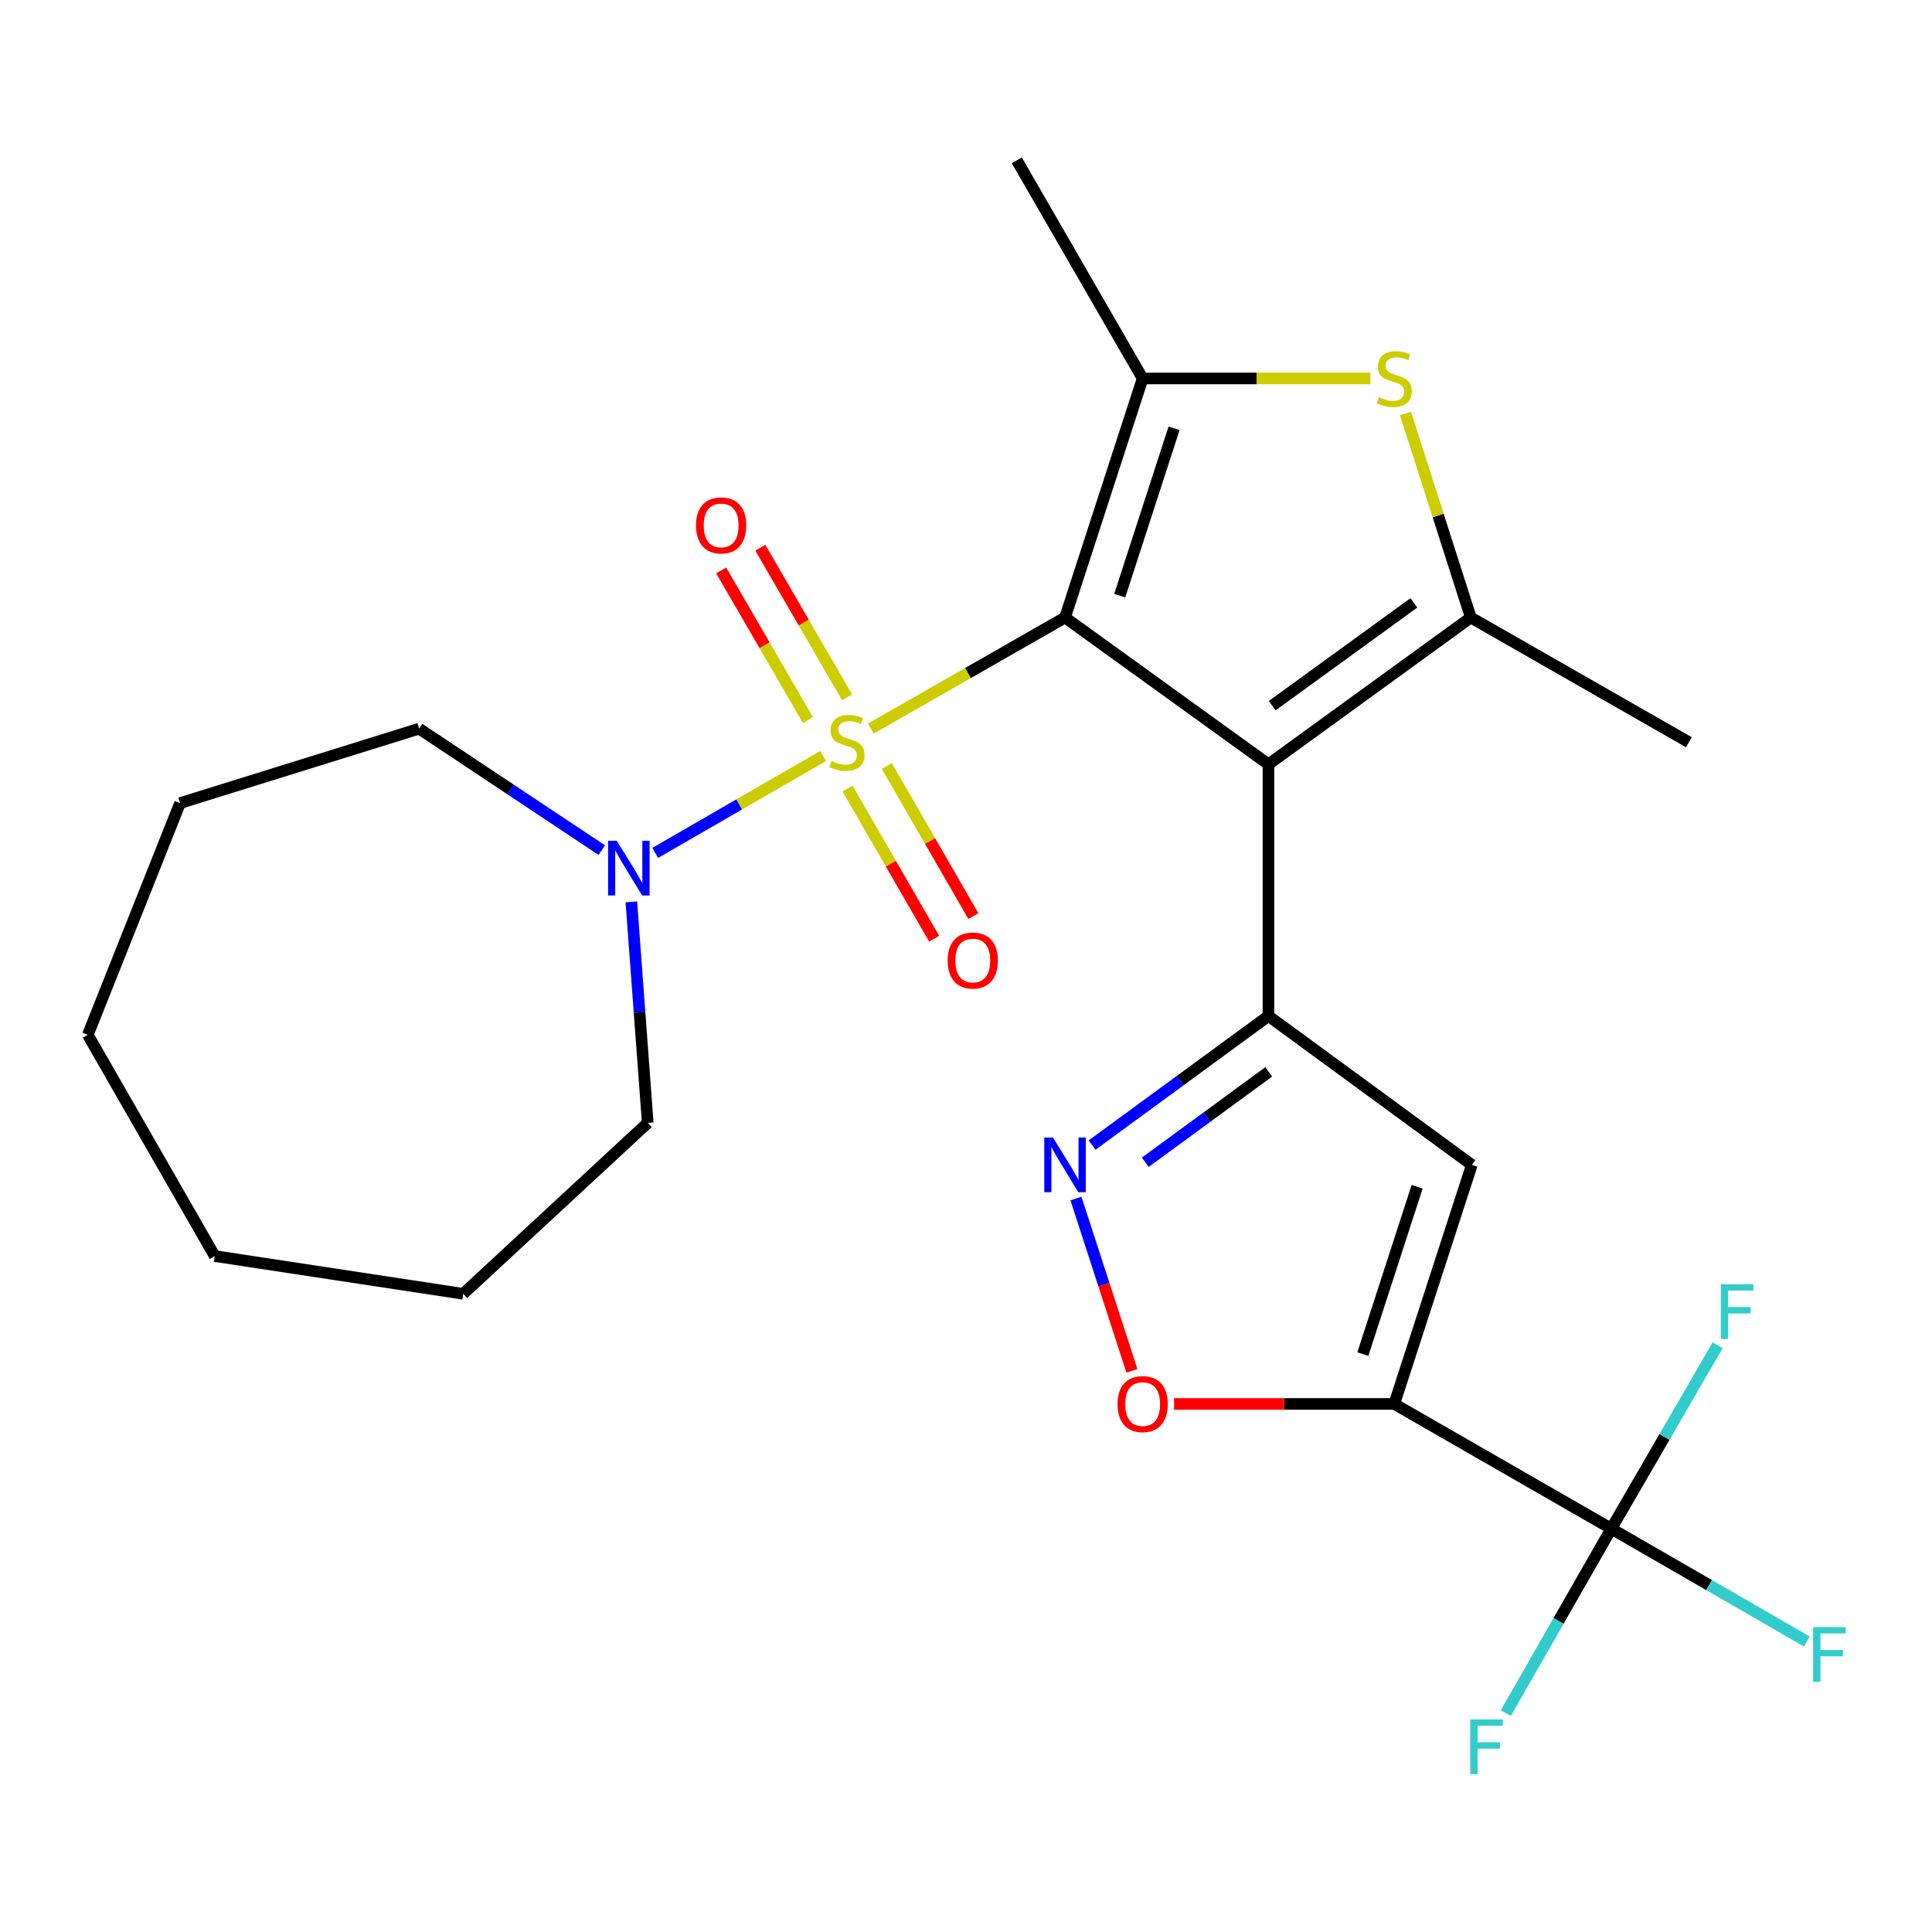 <?xml version='1.0' encoding='iso-8859-1'?>
<svg version='1.1' baseProfile='full'
              xmlns='http://www.w3.org/2000/svg'
                      xmlns:rdkit='http://www.rdkit.org/xml'
                      xmlns:xlink='http://www.w3.org/1999/xlink'
                  xml:space='preserve'
width='1000px' height='1000px' viewBox='0 0 1000 1000'>
<!-- END OF HEADER -->
<rect style='opacity:1.0;fill:#FFFFFF;stroke:none' width='1000' height='1000' x='0' y='0'> </rect>
<path class='bond-0' d='M 551.258,319.625 L 500.984,348.38' style='fill:none;fill-rule:evenodd;stroke:#000000;stroke-width:6px;stroke-linecap:butt;stroke-linejoin:miter;stroke-opacity:1' />
<path class='bond-0' d='M 500.984,348.38 L 450.711,377.135' style='fill:none;fill-rule:evenodd;stroke:#CCCC00;stroke-width:6px;stroke-linecap:butt;stroke-linejoin:miter;stroke-opacity:1' />
<path class='bond-1' d='M 551.258,319.625 L 656.546,395.606' style='fill:none;fill-rule:evenodd;stroke:#000000;stroke-width:6px;stroke-linecap:butt;stroke-linejoin:miter;stroke-opacity:1' />
<path class='bond-3' d='M 551.258,319.625 L 591.436,195.889' style='fill:none;fill-rule:evenodd;stroke:#000000;stroke-width:6px;stroke-linecap:butt;stroke-linejoin:miter;stroke-opacity:1' />
<path class='bond-3' d='M 579.574,308.302 L 607.699,221.687' style='fill:none;fill-rule:evenodd;stroke:#000000;stroke-width:6px;stroke-linecap:butt;stroke-linejoin:miter;stroke-opacity:1' />
<path class='bond-10' d='M 426.041,391.309 L 382.586,416.386' style='fill:none;fill-rule:evenodd;stroke:#CCCC00;stroke-width:6px;stroke-linecap:butt;stroke-linejoin:miter;stroke-opacity:1' />
<path class='bond-10' d='M 382.586,416.386 L 339.131,441.464' style='fill:none;fill-rule:evenodd;stroke:#0000FF;stroke-width:6px;stroke-linecap:butt;stroke-linejoin:miter;stroke-opacity:1' />
<path class='bond-12' d='M 438.693,408.181 L 461.104,447.031' style='fill:none;fill-rule:evenodd;stroke:#CCCC00;stroke-width:6px;stroke-linecap:butt;stroke-linejoin:miter;stroke-opacity:1' />
<path class='bond-12' d='M 461.104,447.031 L 483.515,485.88' style='fill:none;fill-rule:evenodd;stroke:#FF0000;stroke-width:6px;stroke-linecap:butt;stroke-linejoin:miter;stroke-opacity:1' />
<path class='bond-12' d='M 458.993,396.471 L 481.404,435.32' style='fill:none;fill-rule:evenodd;stroke:#CCCC00;stroke-width:6px;stroke-linecap:butt;stroke-linejoin:miter;stroke-opacity:1' />
<path class='bond-12' d='M 481.404,435.32 L 503.814,474.17' style='fill:none;fill-rule:evenodd;stroke:#FF0000;stroke-width:6px;stroke-linecap:butt;stroke-linejoin:miter;stroke-opacity:1' />
<path class='bond-13' d='M 438.448,360.945 L 415.995,322.221' style='fill:none;fill-rule:evenodd;stroke:#CCCC00;stroke-width:6px;stroke-linecap:butt;stroke-linejoin:miter;stroke-opacity:1' />
<path class='bond-13' d='M 415.995,322.221 L 393.543,283.496' style='fill:none;fill-rule:evenodd;stroke:#FF0000;stroke-width:6px;stroke-linecap:butt;stroke-linejoin:miter;stroke-opacity:1' />
<path class='bond-13' d='M 418.174,372.7 L 395.722,333.975' style='fill:none;fill-rule:evenodd;stroke:#CCCC00;stroke-width:6px;stroke-linecap:butt;stroke-linejoin:miter;stroke-opacity:1' />
<path class='bond-13' d='M 395.722,333.975 L 373.269,295.251' style='fill:none;fill-rule:evenodd;stroke:#FF0000;stroke-width:6px;stroke-linecap:butt;stroke-linejoin:miter;stroke-opacity:1' />
<path class='bond-2' d='M 656.546,395.606 L 656.546,525.865' style='fill:none;fill-rule:evenodd;stroke:#000000;stroke-width:6px;stroke-linecap:butt;stroke-linejoin:miter;stroke-opacity:1' />
<path class='bond-5' d='M 656.546,395.606 L 761.287,319.625' style='fill:none;fill-rule:evenodd;stroke:#000000;stroke-width:6px;stroke-linecap:butt;stroke-linejoin:miter;stroke-opacity:1' />
<path class='bond-5' d='M 658.496,365.24 L 731.815,312.053' style='fill:none;fill-rule:evenodd;stroke:#000000;stroke-width:6px;stroke-linecap:butt;stroke-linejoin:miter;stroke-opacity:1' />
<path class='bond-7' d='M 656.546,525.865 L 761.821,602.94' style='fill:none;fill-rule:evenodd;stroke:#000000;stroke-width:6px;stroke-linecap:butt;stroke-linejoin:miter;stroke-opacity:1' />
<path class='bond-8' d='M 656.546,525.865 L 610.903,559.278' style='fill:none;fill-rule:evenodd;stroke:#000000;stroke-width:6px;stroke-linecap:butt;stroke-linejoin:miter;stroke-opacity:1' />
<path class='bond-8' d='M 610.903,559.278 L 565.26,592.69' style='fill:none;fill-rule:evenodd;stroke:#0000FF;stroke-width:6px;stroke-linecap:butt;stroke-linejoin:miter;stroke-opacity:1' />
<path class='bond-8' d='M 656.696,554.799 L 624.746,578.187' style='fill:none;fill-rule:evenodd;stroke:#000000;stroke-width:6px;stroke-linecap:butt;stroke-linejoin:miter;stroke-opacity:1' />
<path class='bond-8' d='M 624.746,578.187 L 592.796,601.576' style='fill:none;fill-rule:evenodd;stroke:#0000FF;stroke-width:6px;stroke-linecap:butt;stroke-linejoin:miter;stroke-opacity:1' />
<path class='bond-6' d='M 591.436,195.889 L 650.385,195.889' style='fill:none;fill-rule:evenodd;stroke:#000000;stroke-width:6px;stroke-linecap:butt;stroke-linejoin:miter;stroke-opacity:1' />
<path class='bond-6' d='M 650.385,195.889 L 709.333,195.889' style='fill:none;fill-rule:evenodd;stroke:#CCCC00;stroke-width:6px;stroke-linecap:butt;stroke-linejoin:miter;stroke-opacity:1' />
<path class='bond-17' d='M 591.436,195.889 L 526.3,82.998' style='fill:none;fill-rule:evenodd;stroke:#000000;stroke-width:6px;stroke-linecap:butt;stroke-linejoin:miter;stroke-opacity:1' />
<path class='bond-4' d='M 721.669,726.676 L 761.821,602.94' style='fill:none;fill-rule:evenodd;stroke:#000000;stroke-width:6px;stroke-linecap:butt;stroke-linejoin:miter;stroke-opacity:1' />
<path class='bond-4' d='M 705.401,700.883 L 733.507,614.267' style='fill:none;fill-rule:evenodd;stroke:#000000;stroke-width:6px;stroke-linecap:butt;stroke-linejoin:miter;stroke-opacity:1' />
<path class='bond-9' d='M 721.669,726.676 L 834.013,791.24' style='fill:none;fill-rule:evenodd;stroke:#000000;stroke-width:6px;stroke-linecap:butt;stroke-linejoin:miter;stroke-opacity:1' />
<path class='bond-26' d='M 721.669,726.676 L 664.68,726.676' style='fill:none;fill-rule:evenodd;stroke:#000000;stroke-width:6px;stroke-linecap:butt;stroke-linejoin:miter;stroke-opacity:1' />
<path class='bond-26' d='M 664.68,726.676 L 607.692,726.676' style='fill:none;fill-rule:evenodd;stroke:#FF0000;stroke-width:6px;stroke-linecap:butt;stroke-linejoin:miter;stroke-opacity:1' />
<path class='bond-18' d='M 761.287,319.625 L 874.178,384.188' style='fill:none;fill-rule:evenodd;stroke:#000000;stroke-width:6px;stroke-linecap:butt;stroke-linejoin:miter;stroke-opacity:1' />
<path class='bond-25' d='M 761.287,319.625 L 744.38,266.821' style='fill:none;fill-rule:evenodd;stroke:#000000;stroke-width:6px;stroke-linecap:butt;stroke-linejoin:miter;stroke-opacity:1' />
<path class='bond-25' d='M 744.38,266.821 L 727.473,214.017' style='fill:none;fill-rule:evenodd;stroke:#CCCC00;stroke-width:6px;stroke-linecap:butt;stroke-linejoin:miter;stroke-opacity:1' />
<path class='bond-11' d='M 556.912,620.352 L 571.395,664.957' style='fill:none;fill-rule:evenodd;stroke:#0000FF;stroke-width:6px;stroke-linecap:butt;stroke-linejoin:miter;stroke-opacity:1' />
<path class='bond-11' d='M 571.395,664.957 L 585.879,709.562' style='fill:none;fill-rule:evenodd;stroke:#FF0000;stroke-width:6px;stroke-linecap:butt;stroke-linejoin:miter;stroke-opacity:1' />
<path class='bond-14' d='M 834.013,791.24 L 861.53,743.771' style='fill:none;fill-rule:evenodd;stroke:#000000;stroke-width:6px;stroke-linecap:butt;stroke-linejoin:miter;stroke-opacity:1' />
<path class='bond-14' d='M 861.53,743.771 L 889.046,696.302' style='fill:none;fill-rule:evenodd;stroke:#33CCCC;stroke-width:6px;stroke-linecap:butt;stroke-linejoin:miter;stroke-opacity:1' />
<path class='bond-15' d='M 834.013,791.24 L 884.613,820.432' style='fill:none;fill-rule:evenodd;stroke:#000000;stroke-width:6px;stroke-linecap:butt;stroke-linejoin:miter;stroke-opacity:1' />
<path class='bond-15' d='M 884.613,820.432 L 935.214,849.625' style='fill:none;fill-rule:evenodd;stroke:#33CCCC;stroke-width:6px;stroke-linecap:butt;stroke-linejoin:miter;stroke-opacity:1' />
<path class='bond-16' d='M 834.013,791.24 L 806.7,838.979' style='fill:none;fill-rule:evenodd;stroke:#000000;stroke-width:6px;stroke-linecap:butt;stroke-linejoin:miter;stroke-opacity:1' />
<path class='bond-16' d='M 806.7,838.979 L 779.386,886.719' style='fill:none;fill-rule:evenodd;stroke:#33CCCC;stroke-width:6px;stroke-linecap:butt;stroke-linejoin:miter;stroke-opacity:1' />
<path class='bond-19' d='M 311.49,440.028 L 264.218,408.593' style='fill:none;fill-rule:evenodd;stroke:#0000FF;stroke-width:6px;stroke-linecap:butt;stroke-linejoin:miter;stroke-opacity:1' />
<path class='bond-19' d='M 264.218,408.593 L 216.946,377.158' style='fill:none;fill-rule:evenodd;stroke:#000000;stroke-width:6px;stroke-linecap:butt;stroke-linejoin:miter;stroke-opacity:1' />
<path class='bond-20' d='M 326.784,466.803 L 331.025,524' style='fill:none;fill-rule:evenodd;stroke:#0000FF;stroke-width:6px;stroke-linecap:butt;stroke-linejoin:miter;stroke-opacity:1' />
<path class='bond-20' d='M 331.025,524 L 335.266,581.198' style='fill:none;fill-rule:evenodd;stroke:#000000;stroke-width:6px;stroke-linecap:butt;stroke-linejoin:miter;stroke-opacity:1' />
<path class='bond-21' d='M 216.946,377.158 L 93.21,415.682' style='fill:none;fill-rule:evenodd;stroke:#000000;stroke-width:6px;stroke-linecap:butt;stroke-linejoin:miter;stroke-opacity:1' />
<path class='bond-22' d='M 335.266,581.198 L 239.756,669.677' style='fill:none;fill-rule:evenodd;stroke:#000000;stroke-width:6px;stroke-linecap:butt;stroke-linejoin:miter;stroke-opacity:1' />
<path class='bond-23' d='M 93.21,415.682 L 45.455,535.63' style='fill:none;fill-rule:evenodd;stroke:#000000;stroke-width:6px;stroke-linecap:butt;stroke-linejoin:miter;stroke-opacity:1' />
<path class='bond-24' d='M 239.756,669.677 L 111.137,650.135' style='fill:none;fill-rule:evenodd;stroke:#000000;stroke-width:6px;stroke-linecap:butt;stroke-linejoin:miter;stroke-opacity:1' />
<path class='bond-27' d='M 45.455,535.63 L 111.137,650.135' style='fill:none;fill-rule:evenodd;stroke:#000000;stroke-width:6px;stroke-linecap:butt;stroke-linejoin:miter;stroke-opacity:1' />
<path  class='atom-1' d='M 430.38 393.908
Q 430.7 394.028, 432.02 394.588
Q 433.34 395.148, 434.78 395.508
Q 436.26 395.828, 437.7 395.828
Q 440.38 395.828, 441.94 394.548
Q 443.5 393.228, 443.5 390.948
Q 443.5 389.388, 442.7 388.428
Q 441.94 387.468, 440.74 386.948
Q 439.54 386.428, 437.54 385.828
Q 435.02 385.068, 433.5 384.348
Q 432.02 383.628, 430.94 382.108
Q 429.9 380.588, 429.9 378.028
Q 429.9 374.468, 432.3 372.268
Q 434.74 370.068, 439.54 370.068
Q 442.82 370.068, 446.54 371.628
L 445.62 374.708
Q 442.22 373.308, 439.66 373.308
Q 436.9 373.308, 435.38 374.468
Q 433.86 375.588, 433.9 377.548
Q 433.9 379.068, 434.66 379.988
Q 435.46 380.908, 436.58 381.428
Q 437.74 381.948, 439.66 382.548
Q 442.22 383.348, 443.74 384.148
Q 445.26 384.948, 446.34 386.588
Q 447.46 388.188, 447.46 390.948
Q 447.46 394.868, 444.82 396.988
Q 442.22 399.068, 437.86 399.068
Q 435.34 399.068, 433.42 398.508
Q 431.54 397.988, 429.3 397.068
L 430.38 393.908
' fill='#CCCC00'/>
<path  class='atom-7' d='M 713.669 205.609
Q 713.989 205.729, 715.309 206.289
Q 716.629 206.849, 718.069 207.209
Q 719.549 207.529, 720.989 207.529
Q 723.669 207.529, 725.229 206.249
Q 726.789 204.929, 726.789 202.649
Q 726.789 201.089, 725.989 200.129
Q 725.229 199.169, 724.029 198.649
Q 722.829 198.129, 720.829 197.529
Q 718.309 196.769, 716.789 196.049
Q 715.309 195.329, 714.229 193.809
Q 713.189 192.289, 713.189 189.729
Q 713.189 186.169, 715.589 183.969
Q 718.029 181.769, 722.829 181.769
Q 726.109 181.769, 729.829 183.329
L 728.909 186.409
Q 725.509 185.009, 722.949 185.009
Q 720.189 185.009, 718.669 186.169
Q 717.149 187.289, 717.189 189.249
Q 717.189 190.769, 717.949 191.689
Q 718.749 192.609, 719.869 193.129
Q 721.029 193.649, 722.949 194.249
Q 725.509 195.049, 727.029 195.849
Q 728.549 196.649, 729.629 198.289
Q 730.749 199.889, 730.749 202.649
Q 730.749 206.569, 728.109 208.689
Q 725.509 210.769, 721.149 210.769
Q 718.629 210.769, 716.709 210.209
Q 714.829 209.689, 712.589 208.769
L 713.669 205.609
' fill='#CCCC00'/>
<path  class='atom-9' d='M 544.998 588.78
L 554.278 603.78
Q 555.198 605.26, 556.678 607.94
Q 558.158 610.62, 558.238 610.78
L 558.238 588.78
L 561.998 588.78
L 561.998 617.1
L 558.118 617.1
L 548.158 600.7
Q 546.998 598.78, 545.758 596.58
Q 544.558 594.38, 544.198 593.7
L 544.198 617.1
L 540.518 617.1
L 540.518 588.78
L 544.998 588.78
' fill='#0000FF'/>
<path  class='atom-11' d='M 319.229 435.177
L 328.509 450.177
Q 329.429 451.657, 330.909 454.337
Q 332.389 457.017, 332.469 457.177
L 332.469 435.177
L 336.229 435.177
L 336.229 463.497
L 332.349 463.497
L 322.389 447.097
Q 321.229 445.177, 319.989 442.977
Q 318.789 440.777, 318.429 440.097
L 318.429 463.497
L 314.749 463.497
L 314.749 435.177
L 319.229 435.177
' fill='#0000FF'/>
<path  class='atom-12' d='M 578.436 726.756
Q 578.436 719.956, 581.796 716.156
Q 585.156 712.356, 591.436 712.356
Q 597.716 712.356, 601.076 716.156
Q 604.436 719.956, 604.436 726.756
Q 604.436 733.636, 601.036 737.556
Q 597.636 741.436, 591.436 741.436
Q 585.196 741.436, 581.796 737.556
Q 578.436 733.676, 578.436 726.756
M 591.436 738.236
Q 595.756 738.236, 598.076 735.356
Q 600.436 732.436, 600.436 726.756
Q 600.436 721.196, 598.076 718.396
Q 595.756 715.556, 591.436 715.556
Q 587.116 715.556, 584.756 718.356
Q 582.436 721.156, 582.436 726.756
Q 582.436 732.476, 584.756 735.356
Q 587.116 738.236, 591.436 738.236
' fill='#FF0000'/>
<path  class='atom-13' d='M 490.503 497.159
Q 490.503 490.359, 493.863 486.559
Q 497.223 482.759, 503.503 482.759
Q 509.783 482.759, 513.143 486.559
Q 516.503 490.359, 516.503 497.159
Q 516.503 504.039, 513.103 507.959
Q 509.703 511.839, 503.503 511.839
Q 497.263 511.839, 493.863 507.959
Q 490.503 504.079, 490.503 497.159
M 503.503 508.639
Q 507.823 508.639, 510.143 505.759
Q 512.503 502.839, 512.503 497.159
Q 512.503 491.599, 510.143 488.799
Q 507.823 485.959, 503.503 485.959
Q 499.183 485.959, 496.823 488.759
Q 494.503 491.559, 494.503 497.159
Q 494.503 502.879, 496.823 505.759
Q 499.183 508.639, 503.503 508.639
' fill='#FF0000'/>
<path  class='atom-14' d='M 360.257 271.95
Q 360.257 265.15, 363.617 261.35
Q 366.977 257.55, 373.257 257.55
Q 379.537 257.55, 382.897 261.35
Q 386.257 265.15, 386.257 271.95
Q 386.257 278.83, 382.857 282.75
Q 379.457 286.63, 373.257 286.63
Q 367.017 286.63, 363.617 282.75
Q 360.257 278.87, 360.257 271.95
M 373.257 283.43
Q 377.577 283.43, 379.897 280.55
Q 382.257 277.63, 382.257 271.95
Q 382.257 266.39, 379.897 263.59
Q 377.577 260.75, 373.257 260.75
Q 368.937 260.75, 366.577 263.55
Q 364.257 266.35, 364.257 271.95
Q 364.257 277.67, 366.577 280.55
Q 368.937 283.43, 373.257 283.43
' fill='#FF0000'/>
<path  class='atom-15' d='M 890.716 664.735
L 907.556 664.735
L 907.556 667.975
L 894.516 667.975
L 894.516 676.575
L 906.116 676.575
L 906.116 679.855
L 894.516 679.855
L 894.516 693.055
L 890.716 693.055
L 890.716 664.735
' fill='#33CCCC'/>
<path  class='atom-16' d='M 938.471 842.203
L 955.311 842.203
L 955.311 845.443
L 942.271 845.443
L 942.271 854.043
L 953.871 854.043
L 953.871 857.323
L 942.271 857.323
L 942.271 870.523
L 938.471 870.523
L 938.471 842.203
' fill='#33CCCC'/>
<path  class='atom-17' d='M 761.004 889.971
L 777.844 889.971
L 777.844 893.211
L 764.804 893.211
L 764.804 901.811
L 776.404 901.811
L 776.404 905.091
L 764.804 905.091
L 764.804 918.291
L 761.004 918.291
L 761.004 889.971
' fill='#33CCCC'/>
</svg>

